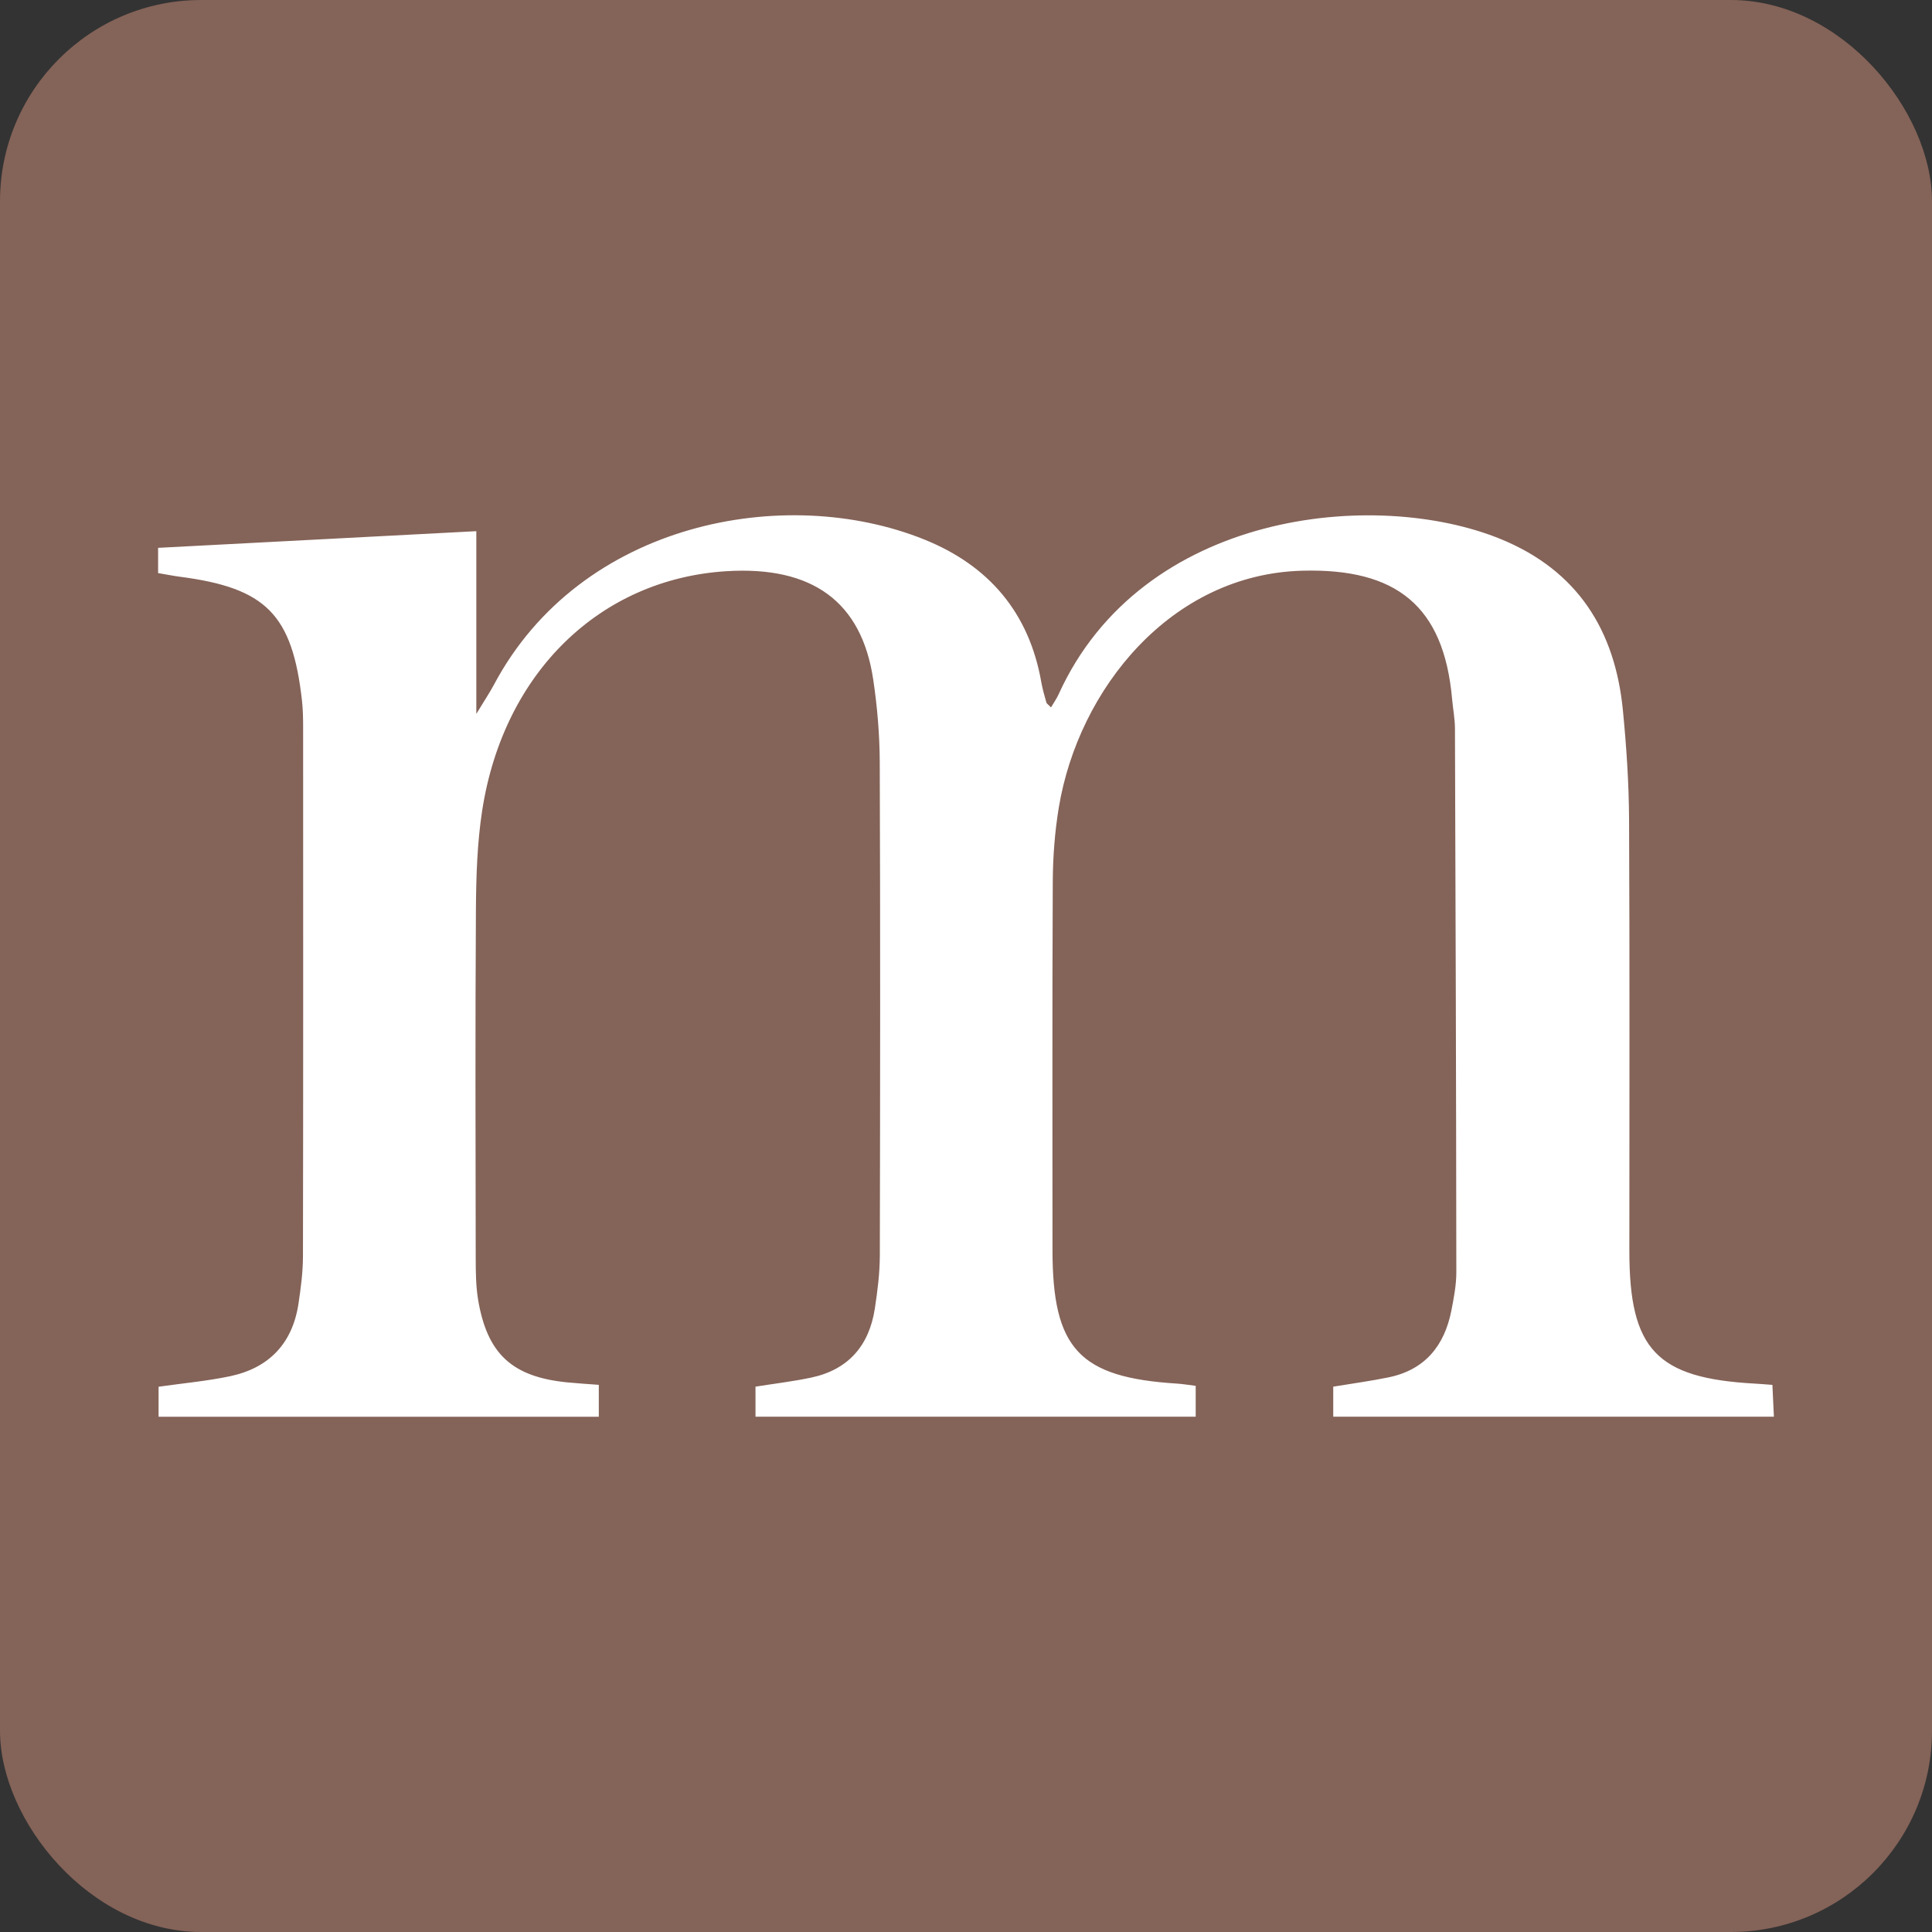 <svg width="48" height="48" viewBox="0 0 48 48" fill="none" xmlns="http://www.w3.org/2000/svg">
<rect x="0" y="0" width="48" height="48" fill="#333333" stroke="none"/>
<rect width="48" height="48" rx="5" fill="#846358"/>
<path d="M3.928 14.238V13.611C6.561 13.473 9.169 13.336 11.834 13.197V17.736C12.056 17.371 12.173 17.197 12.271 17.013C14.423 12.963 19.513 12.007 22.974 13.408C24.572 14.055 25.569 15.225 25.871 16.949C25.901 17.118 25.949 17.285 25.996 17.45C26.006 17.485 26.052 17.511 26.112 17.575C26.18 17.459 26.25 17.361 26.299 17.254C28.371 12.686 34.18 12.124 37.283 13.392C39.193 14.174 40.128 15.658 40.321 17.652C40.409 18.556 40.47 19.467 40.474 20.375C40.491 23.944 40.481 27.513 40.481 31.081C40.481 33.528 41.154 34.24 43.592 34.375C43.712 34.381 43.832 34.392 44.035 34.407C44.048 34.674 44.059 34.923 44.072 35.198H33.124V34.451C33.588 34.374 34.047 34.313 34.498 34.22C35.402 34.034 35.886 33.436 36.059 32.561C36.12 32.248 36.182 31.927 36.182 31.61C36.178 27.107 36.164 22.604 36.148 18.101C36.147 17.856 36.099 17.612 36.077 17.367C35.872 15.053 34.691 14.116 32.355 14.179C29.097 14.266 26.795 17.111 26.305 20.066C26.206 20.67 26.159 21.288 26.156 21.9C26.141 24.952 26.149 28.004 26.149 31.055C26.149 33.51 26.814 34.223 29.241 34.375C29.384 34.384 29.526 34.409 29.707 34.431V35.198H18.77V34.451C19.24 34.376 19.699 34.322 20.149 34.227C21.076 34.032 21.594 33.432 21.735 32.511C21.802 32.074 21.858 31.631 21.859 31.191C21.868 27.105 21.872 23.02 21.857 18.934C21.854 18.248 21.796 17.556 21.694 16.877C21.404 14.947 20.182 14.06 18.052 14.191C14.91 14.386 12.514 16.706 11.981 20.128C11.854 20.95 11.829 21.793 11.824 22.627C11.806 25.506 11.815 28.386 11.819 31.265C11.82 31.609 11.823 31.958 11.879 32.295C12.106 33.641 12.726 34.207 14.087 34.344C14.331 34.368 14.574 34.383 14.877 34.406V35.199H3.94V34.453C4.563 34.364 5.149 34.312 5.72 34.191C6.688 33.985 7.268 33.374 7.416 32.387C7.474 32 7.526 31.606 7.527 31.215C7.535 26.835 7.532 22.454 7.531 18.073C7.531 17.852 7.527 17.629 7.503 17.41C7.263 15.264 6.611 14.606 4.462 14.328C4.295 14.306 4.129 14.272 3.928 14.238Z" fill="white"/>
</svg>
